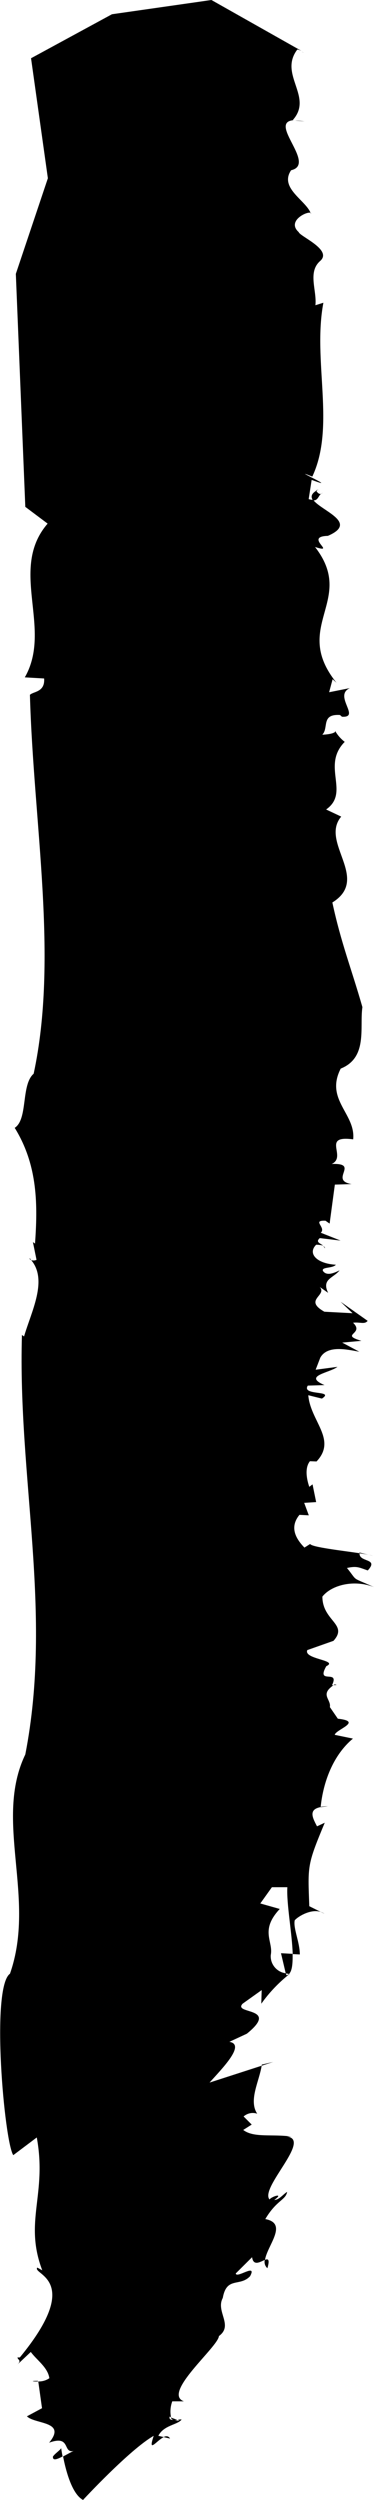 <svg width="30" height="200" viewBox="0 0 30 200" xmlns="http://www.w3.org/2000/svg">
    <path fill="#000" d="m26.89,58.56c.05-.08-.04-.13,0,0m1.94,65.64s0,.04,0,.06c.31.05.58.09.78.14,0,0-.79-.2-.79-.2Zm-1.99,10.55s-.05.04-.08.06c.18,0,.37,0,.08-.06m-.78-34.88c.02-.09-.05-.14-.15-.18.06.04.12.11.15.18m-.72-60.65s.02.03.03.05c.06-.04.12-.08.19-.11l-.21.07h0Zm.53.21c-.23.23-.44-.06-.5-.17-.42.25-.45.51-.26.78.48,0,.41-.49.77-.6m-1.68-35.31l.19.11c-.06-.04-.12-.08-.19-.11M2.49,100.81s-.06-.11-.11-.16c-.01.08.04.13.11.16M23.67,9.65l.76.06c-.25-.04-.5-.07-.76-.06m5.95,114.74l.29.08c-.09-.03-.19-.06-.29-.08m-3.32,20.11c-.19,0-.39.02-.58.05v.03l.58-.08h0Zm-12.36,49.12c.1,0,.2,0,.29-.02l-.54-.2c.05.1.13.18.24.22m8.99-35.75c.08.02.17.03.26.05.25-.23.31-.83.29-1.61l-.93-.05.38,1.61Zm-21.86,14.55l1.89-1.42c.84,4.58-1.05,6.71.44,10.63l-.4-.22c-.44.57,3.78.91-1.4,7.19h-.19c.03.22.4.22-.09.65l1.16-1.09c.47.65,1.36,1.22,1.49,2.1-.26.18-.58.27-.89.26l.3,2.14-1.21.65c.65.65,3.22.37,1.78,2.11,1.78-.65,1.06.87,1.97.66-.22.09-.55.29-.85.44.2,1.04.69,3,1.6,3.48,0,0,3.76-4.05,5.67-5.13-.49,1.46.21.39.81.1l-.44-.1c.44-.87,1.56-.87,1.87-1.31-.1,0-.21,0-.31.02l.15.05c-.15.04-.3.02-.44-.03-.24,0-.43-.03-.36-.27l.11.05c-.09-.42-.05-.87.1-1.27h.93c-1.78-.65,2.75-4.35,2.81-5.22,1.19-.87-.28-1.96.31-3.05.31-1.74,1.37-.87,2.19-1.74.59-1.09-1.09.22-1.15-.22l1.31-1.3c.11.76.68.35,1.04.21.16-1.13,1.89-2.91.02-3.26.9-1.52,1.65-1.52,1.75-2.18-.34.22-.65.65-1.03.65.83-.6-.2-.29-.38-.04-.8-.93,3.43-4.83,1.38-5.03h.37c-1.53-.22-3.01.12-3.86-.53l.68-.43-.65-.65c.3-.26.71-.35,1.09-.22-.7-1.07.15-2.55.36-3.84l-4.18,1.35c.97-1.09,2.93-3.04,1.59-3.26l1.4-.65c2.69-2.17-1.15-1.53-.34-2.4l1.53-1.09-.03,1.09c.64-.9,1.41-1.7,2.28-2.39-.01,0-.02,0-.04,0-.06.06-.14.1-.23.11l-.03-.15c-.74-.09-1.28-.74-1.22-1.47.22-1.09-.9-1.95.72-3.68l-1.56-.44.93-1.3h1.24c-.08,1.29.38,3.7.43,5.35l.57.03c0-.98-.54-2.09-.41-2.73.25-.31,1.54-1.11,2.38-.53l-1.21-.6c-.12-3.26-.18-3.28,1.24-6.68l-.62.29c-.36-.68-.71-1.35.29-1.54.21-2.04,1.01-4.16,2.59-5.48l-1.46-.3c.08-.43,2.3-1.07.25-1.29l-.64-.93c.11-.59-.72-.95.12-1.62h0c.05-.05.11-.09.17-.13-.04,0-.08,0-.12,0,.65-1.33-1.31,0-.46-1.52,1.04-.49-1.85-.55-1.52-1.29l2.1-.74c1.21-1.34-.89-1.58-.89-3.54.75-.94,2.55-1.38,4.14-.76-1.92-.86-1.25-.4-2.17-1.53.79-.17.95-.05,1.67.2.93-1.01-.71-.62-.66-1.38-1.49-.22-3.86-.49-3.96-.74l-.46.29c-.79-.81-1.16-1.69-.4-2.62l.75.04-.37-1,.96-.06-.29-1.42-.26.2c-.12-.34-.45-1.43.05-2.05l.53.02c1.67-1.76-.5-3.23-.66-5.3l1.09.27c1.08-.7-1.67-.2-1.13-1.04l1.34-.04c-1.75-.75.38-.96,1.04-1.46l-1.75.23.37-.96c.58-1.05,2.21-.64,3.13-.48l-1.37-.73,1.54-.14c-1.79-.53.29-.53-.67-1.45.58-.07.92.16,1.17-.15l-2.17-1.53.96.92-2.26-.12c-1.71-.96.25-1.29-.37-1.98l.67.47c-.54-1.11.42-1.17.92-1.8-.42.2-1.04.49-1.34.04-.12-.33.79-.18,1.04-.49-1.5-.08-2.3-.88-1.58-1.6.19,0,.37.02.56.07-.24-.19-.63-.28-.27-.6l1.67.2-1.59-.63c.46-.41-.75-1.01.38-.96l.33.23.42-3.12,1.34-.04c-1.84-.32.71-1.7-1.59-1.61,1.25-.59-.87-2.32,1.72-1.97.21-2.05-2.28-3.17-1-5.66,2.2-.88,1.5-3.32,1.74-4.92-.9-3.13-1.72-5.16-2.41-8.37,3.08-1.91-1.03-4.81.71-6.87l-1.21-.57c1.95-1.37-.41-3.48,1.49-5.41-.3-.23-.55-.51-.74-.83-.06.09-.29.22-1.06.26.54-.55-.12-1.67,1.42-1.58l.16.14c1.54.09-.71-1.68.63-2.29l-1.66.33.28-1.04.31.28c-3.66-4.55,1.61-6.58-1.72-10.86,1.8.57-.94-.84,1.03-.89,2.49-1.07-.52-1.99-1.18-2.88-.12,0-.24-.02-.36-.06l.24-1.54c2.49.93-2.06-1.12.05-.26,1.89-4.01.01-9.26.89-13.91l-.64.2c.13-1.18-.64-2.65.38-3.54s-1.62-1.96-1.72-2.31c-1.1-.99,1.1-1.87.98-1.45-.3-1.05-2.58-2.04-1.59-3.5,2.12-.49-2.06-3.98.33-4.01h-.2c1.69-1.87-1.16-3.64.37-5.65.11.02.22.06.33.11L16.96,0l-7.98,1.14-6.49,3.52,1.35,9.6-2.57,7.65.76,18.64,1.79,1.34c-3.16,3.65.43,8.36-1.83,12.3l1.55.09c.08,1.11-.87,1.03-1.14,1.31.29,10.35,2.3,21.01.3,30.31-1.03.89-.44,3.63-1.52,4.33,1.88,3.03,1.84,6.24,1.63,9.26l-.17-.12.29,1.42c-.13.06-.29.07-.43.02,1.36,1.61,0,4.14-.57,6.11l-.17-.12c-.34,11.49,2.49,22.17.27,33.56-2.55,5.29.9,11.47-1.23,17.54-1.55,1.11-.45,13.42.26,14.51m1.98,18.11v-.05c-.66,0-.41.07,0,.05m17.96-25.34s-.01.05-.01.08l.92-.3-.9.21h0Zm.45,16.28c.21-.73.05-.77-.21-.66-.06.24.02.5.21.66m-17.2,15.05c-.05.39.33.24.77.01-.08-.39-.11-.66-.11-.66-.15.21-.5.43-.65.65m8.86-1.54l.52.12c-.12-.22-.32-.22-.52-.12" />
</svg>
